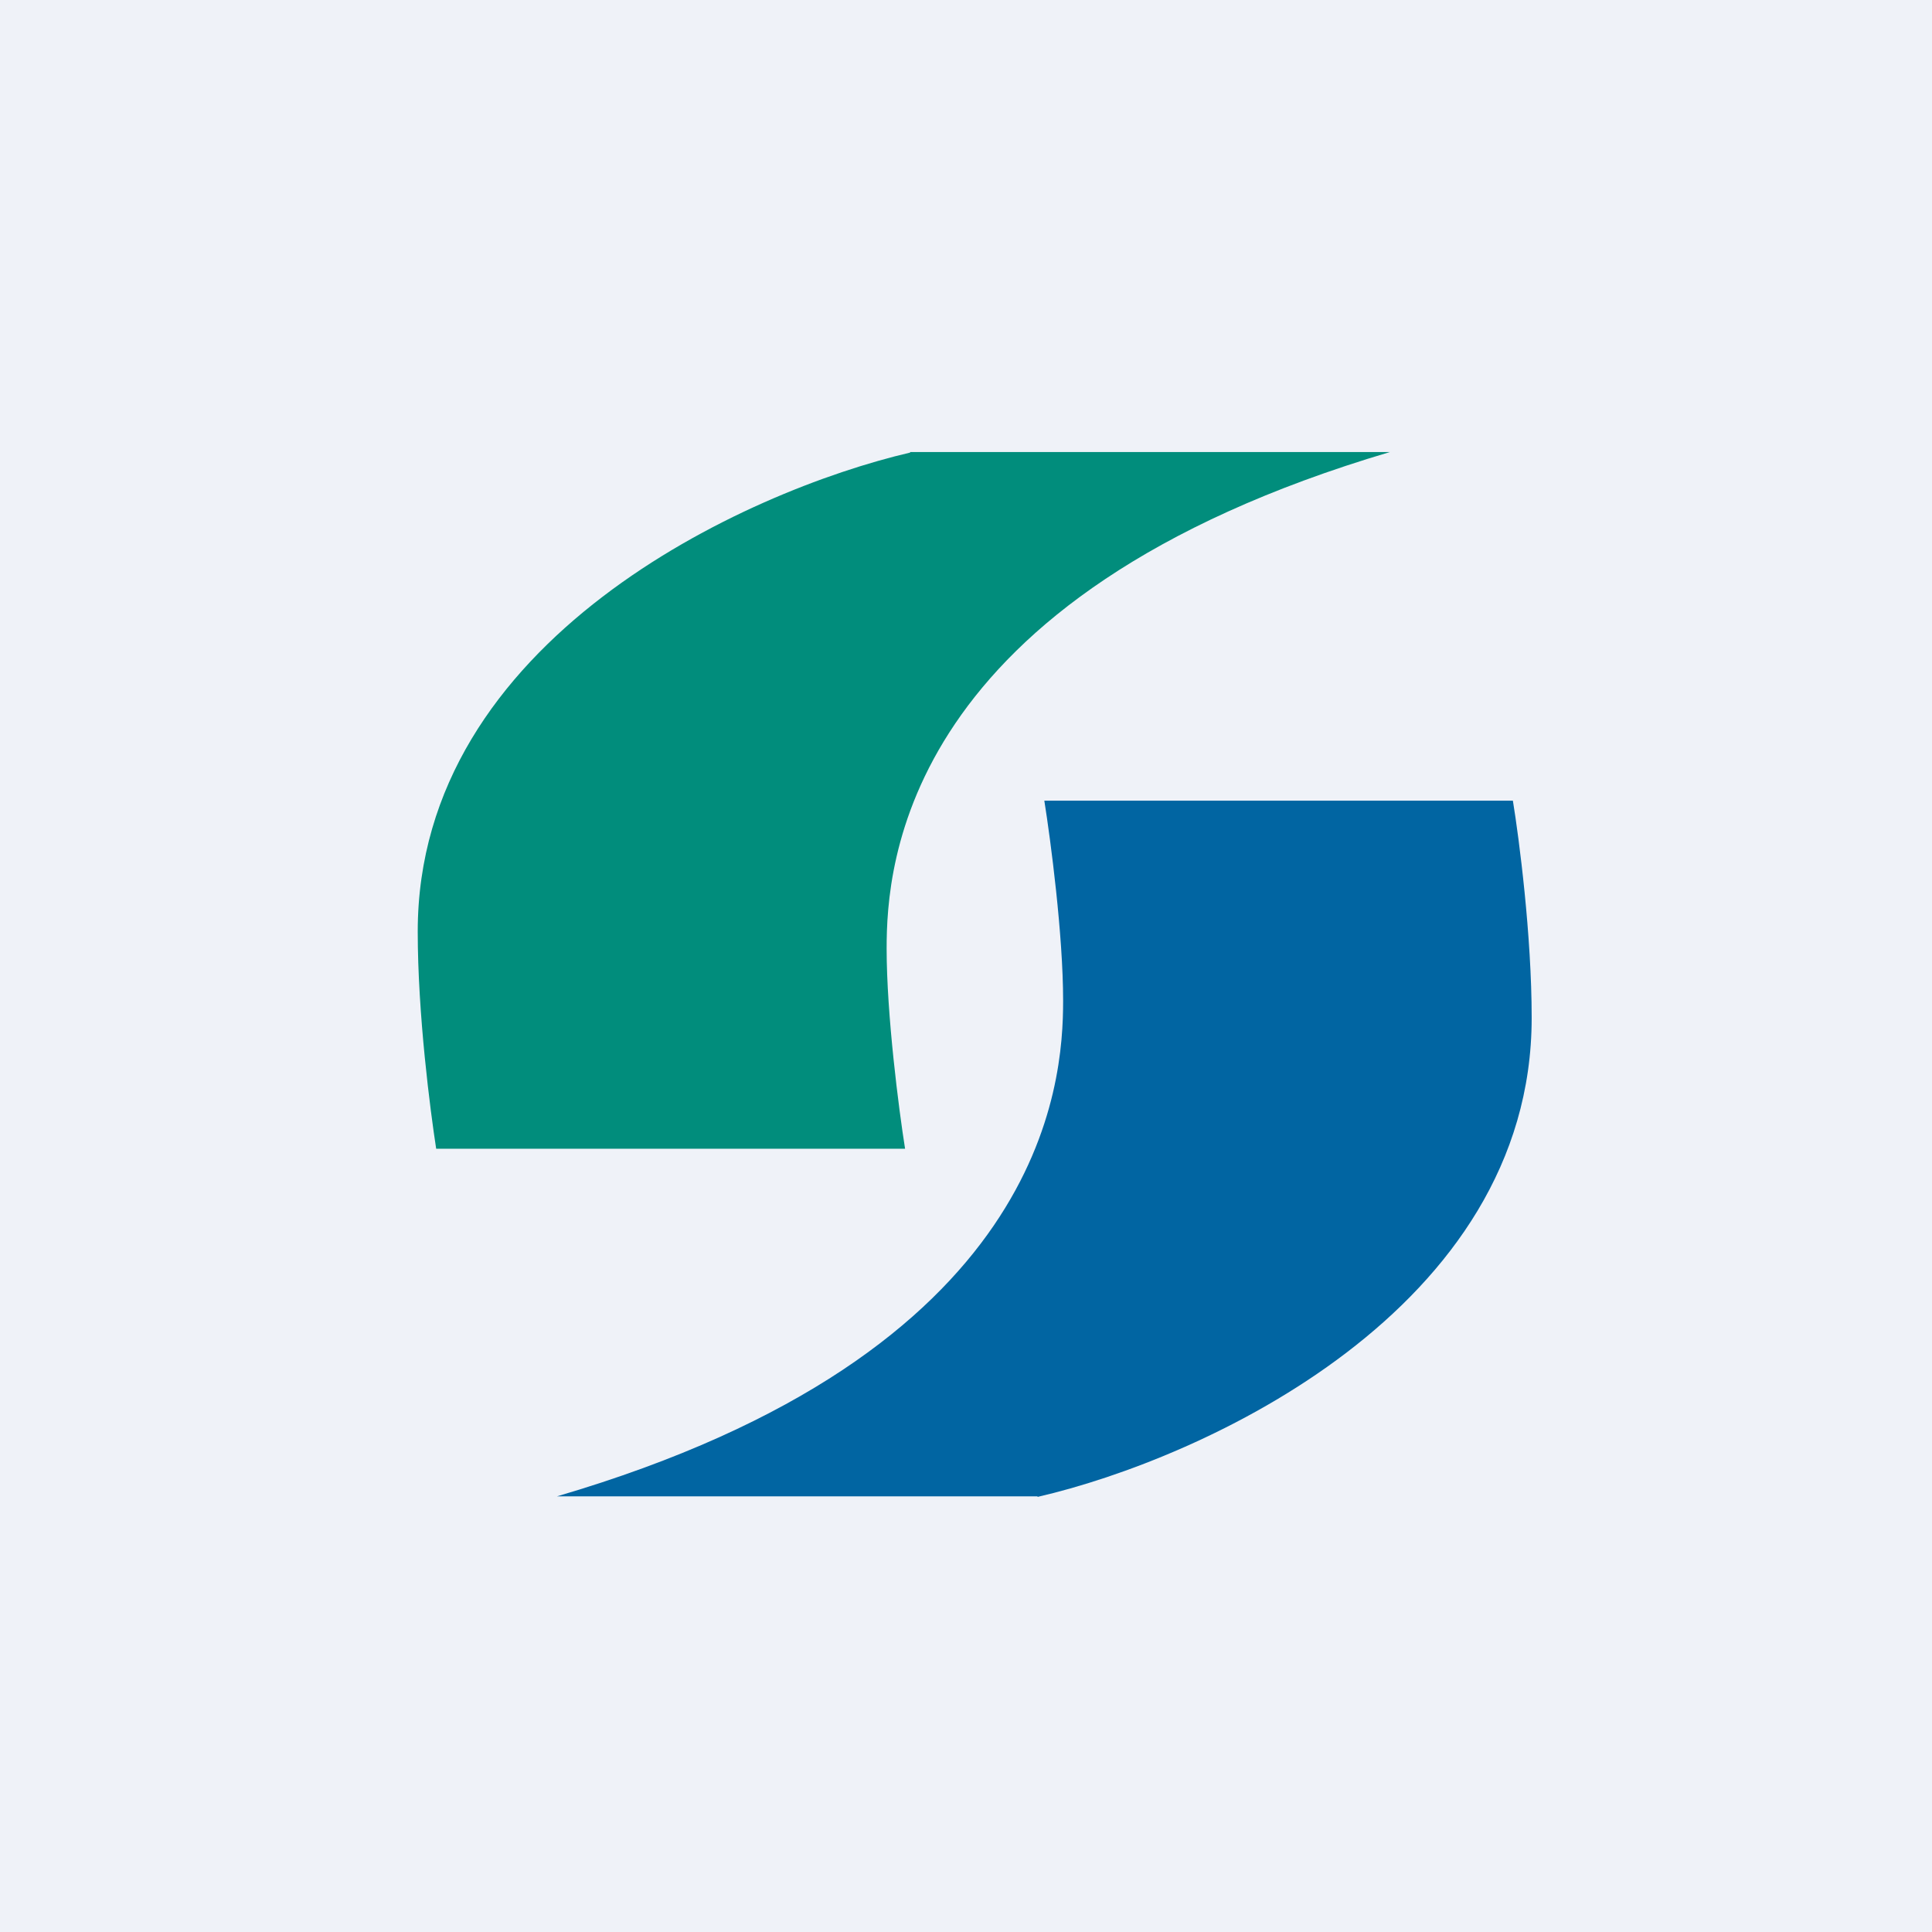 <?xml version="1.0" encoding="UTF-8"?>
<!-- generated by Finnhub -->
<svg viewBox="0 0 55.5 55.5" xmlns="http://www.w3.org/2000/svg">
<path d="M 0,0 H 55.5 V 55.5 H 0 Z" fill="rgb(239, 242, 248)"/>
<path d="M 26.14,12.985 H 39.93 C 25.9,17.14 25.47,24.88 25.47,27.25 C 25.47,29.15 25.82,31.87 26,33 H 12.53 C 12.36,31.9 12,29.14 12,26.76 C 12,18.37 21.43,14.1 26.15,13 Z" fill="rgb(1, 141, 124)"/>
<path d="M 29.8,42.985 H 16 C 30.06,38.86 30.54,31.13 30.54,28.75 C 30.54,26.85 30.18,24.13 30,23 H 43.46 C 43.64,24.1 44,26.87 44,29.24 C 44,37.63 34.54,41.91 29.81,43 Z" fill="rgb(1, 101, 162)"/>
</svg>
